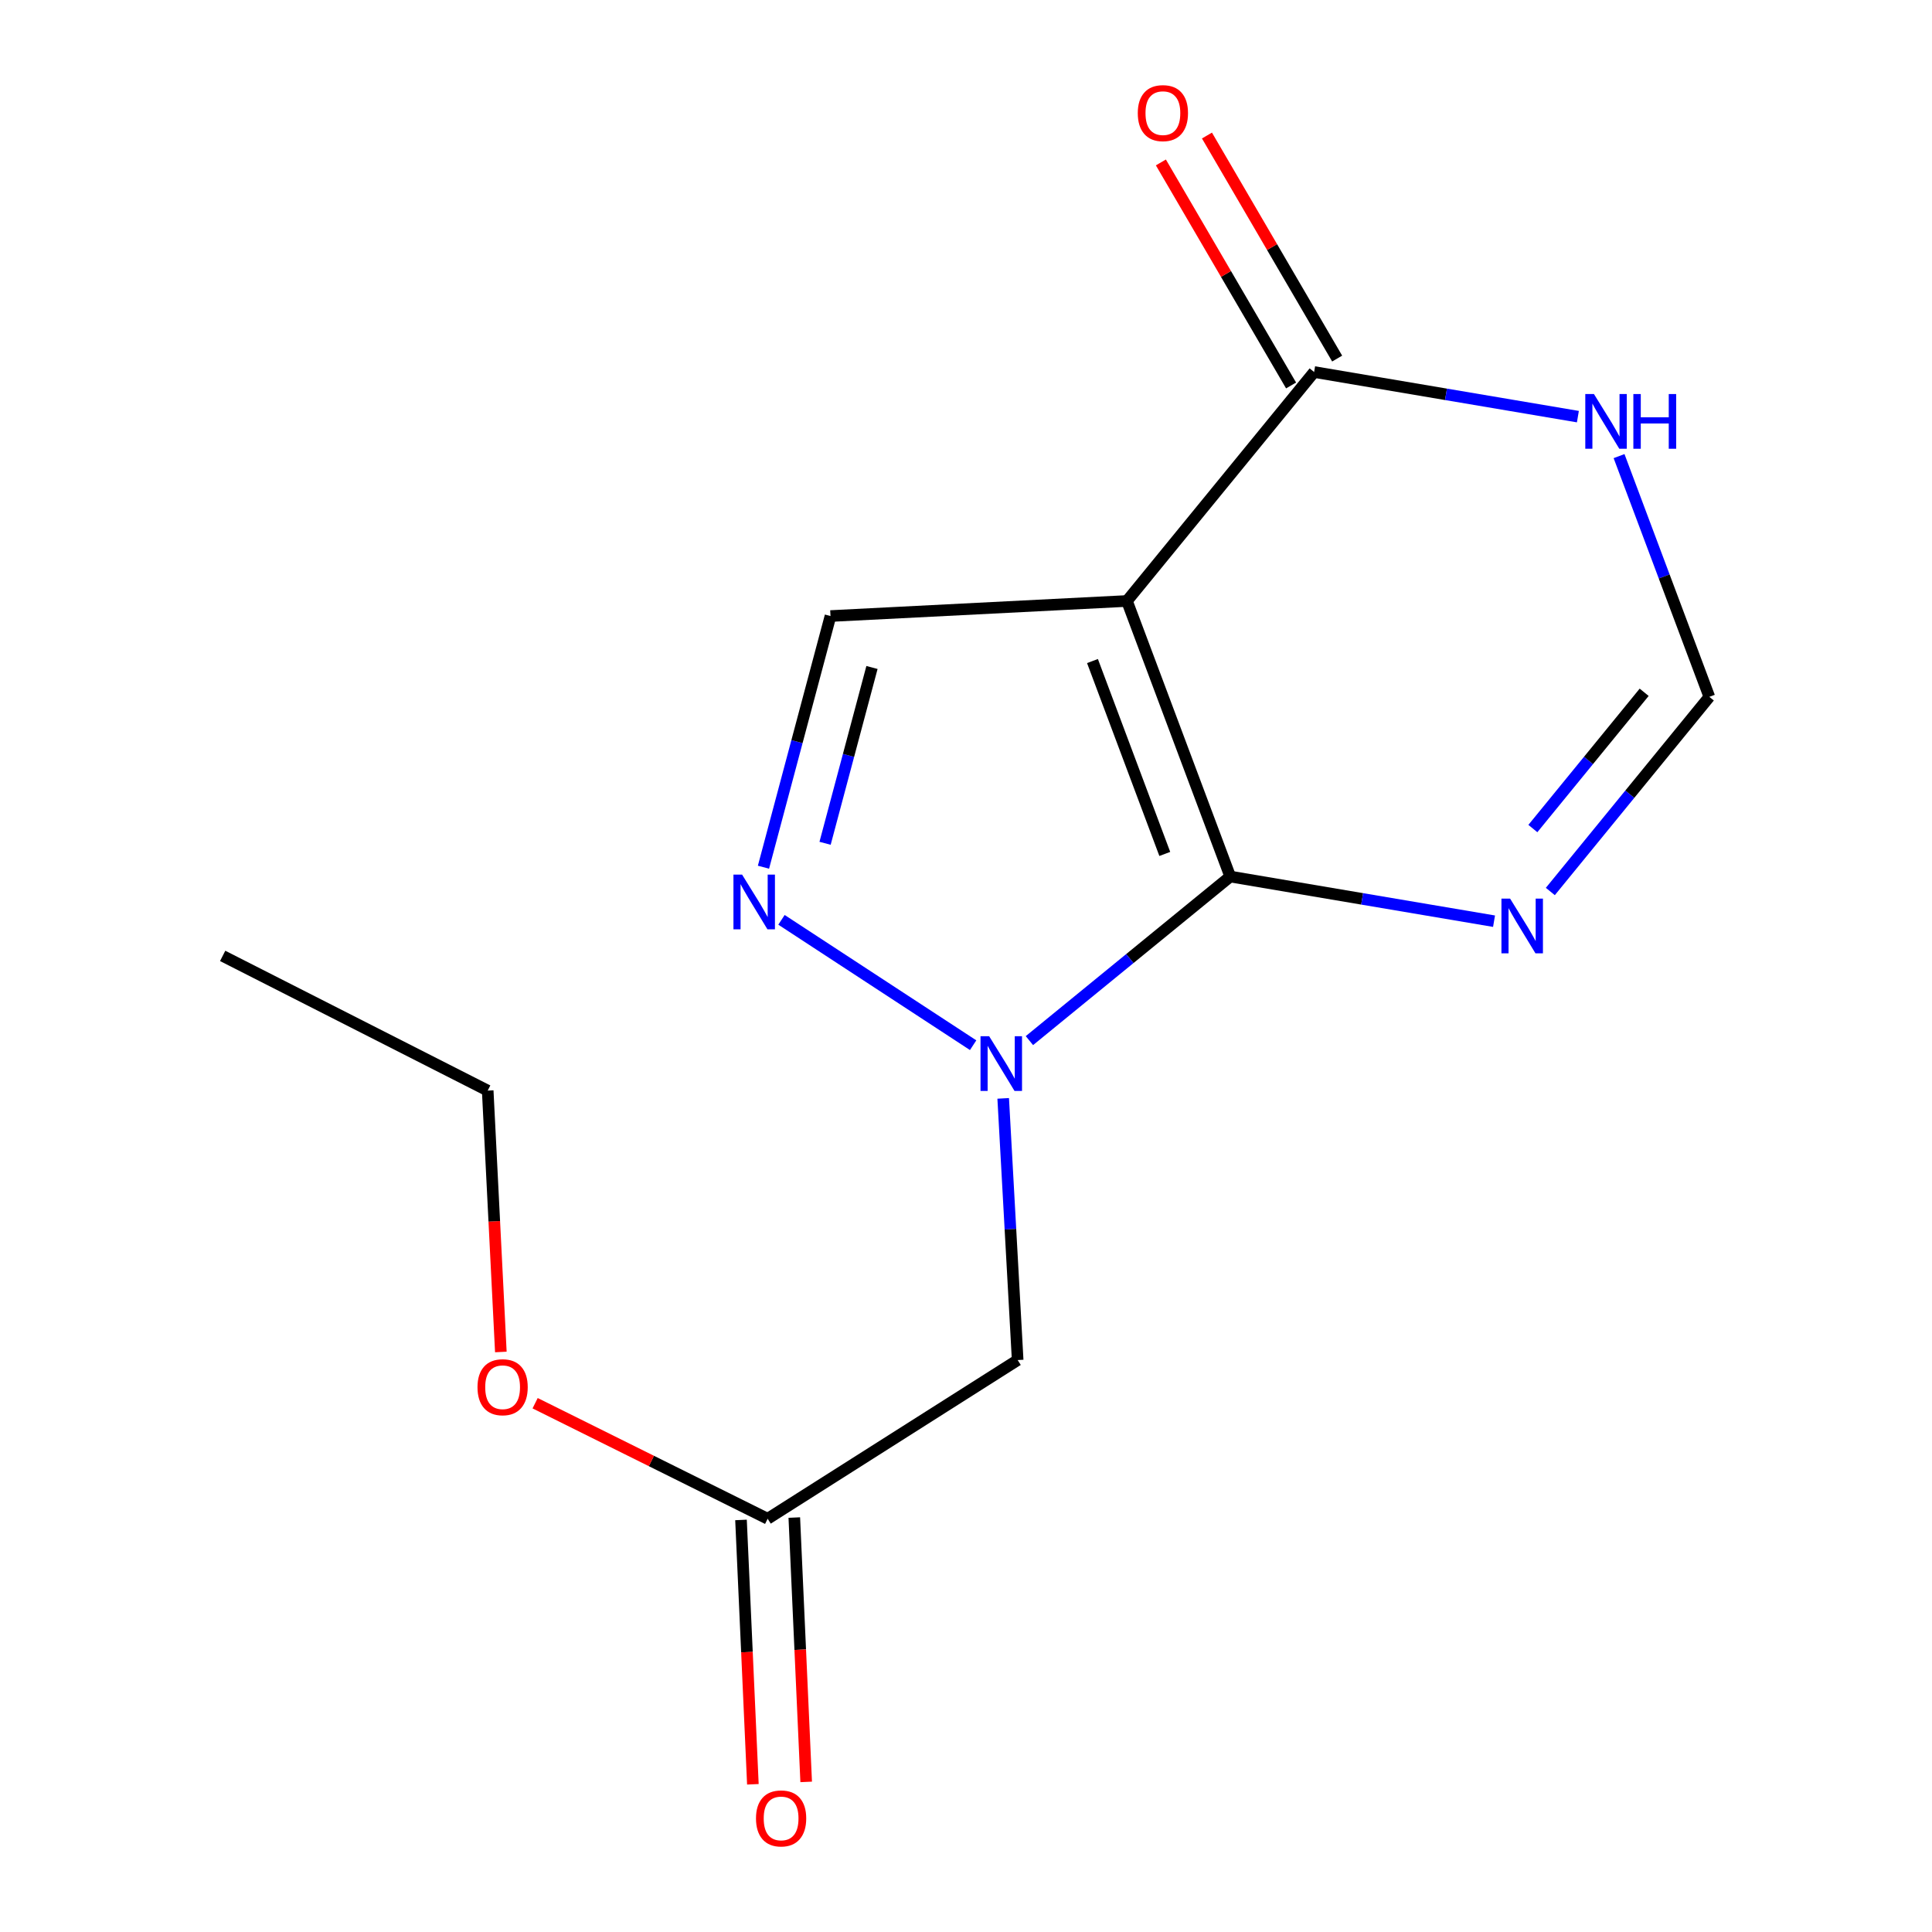 <?xml version='1.0' encoding='iso-8859-1'?>
<svg version='1.1' baseProfile='full'
              xmlns='http://www.w3.org/2000/svg'
                      xmlns:rdkit='http://www.rdkit.org/xml'
                      xmlns:xlink='http://www.w3.org/1999/xlink'
                  xml:space='preserve'
width='1000px' height='1000px' viewBox='0 0 1000 1000'>
<!-- END OF HEADER -->
<rect style='opacity:1.0;fill:#FFFFFF;stroke:none' width='1000' height='1000' x='0' y='0'> </rect>
<path class='bond-0' d='M 636.769,453.699 L 583.304,311.069' style='fill:none;fill-rule:evenodd;stroke:#000000;stroke-width:6px;stroke-linecap:butt;stroke-linejoin:miter;stroke-opacity:1' />
<path class='bond-0' d='M 602.892,441.997 L 565.466,342.157' style='fill:none;fill-rule:evenodd;stroke:#000000;stroke-width:6px;stroke-linecap:butt;stroke-linejoin:miter;stroke-opacity:1' />
<path class='bond-1' d='M 636.769,453.699 L 584.796,496.159' style='fill:none;fill-rule:evenodd;stroke:#000000;stroke-width:6px;stroke-linecap:butt;stroke-linejoin:miter;stroke-opacity:1' />
<path class='bond-1' d='M 584.796,496.159 L 532.822,538.619' style='fill:none;fill-rule:evenodd;stroke:#0000FF;stroke-width:6px;stroke-linecap:butt;stroke-linejoin:miter;stroke-opacity:1' />
<path class='bond-3' d='M 636.769,453.699 L 705.04,465.253' style='fill:none;fill-rule:evenodd;stroke:#000000;stroke-width:6px;stroke-linecap:butt;stroke-linejoin:miter;stroke-opacity:1' />
<path class='bond-3' d='M 705.04,465.253 L 773.311,476.807' style='fill:none;fill-rule:evenodd;stroke:#0000FF;stroke-width:6px;stroke-linecap:butt;stroke-linejoin:miter;stroke-opacity:1' />
<path class='bond-4' d='M 583.304,311.069 L 680.185,192.557' style='fill:none;fill-rule:evenodd;stroke:#000000;stroke-width:6px;stroke-linecap:butt;stroke-linejoin:miter;stroke-opacity:1' />
<path class='bond-5' d='M 583.304,311.069 L 429.859,318.863' style='fill:none;fill-rule:evenodd;stroke:#000000;stroke-width:6px;stroke-linecap:butt;stroke-linejoin:miter;stroke-opacity:1' />
<path class='bond-2' d='M 503.696,540.994 L 404.495,476.102' style='fill:none;fill-rule:evenodd;stroke:#0000FF;stroke-width:6px;stroke-linecap:butt;stroke-linejoin:miter;stroke-opacity:1' />
<path class='bond-6' d='M 519.252,568.521 L 522.996,636.242' style='fill:none;fill-rule:evenodd;stroke:#0000FF;stroke-width:6px;stroke-linecap:butt;stroke-linejoin:miter;stroke-opacity:1' />
<path class='bond-6' d='M 522.996,636.242 L 526.74,703.964' style='fill:none;fill-rule:evenodd;stroke:#000000;stroke-width:6px;stroke-linecap:butt;stroke-linejoin:miter;stroke-opacity:1' />
<path class='bond-15' d='M 395.17,448.872 L 412.514,383.868' style='fill:none;fill-rule:evenodd;stroke:#0000FF;stroke-width:6px;stroke-linecap:butt;stroke-linejoin:miter;stroke-opacity:1' />
<path class='bond-15' d='M 412.514,383.868 L 429.859,318.863' style='fill:none;fill-rule:evenodd;stroke:#000000;stroke-width:6px;stroke-linecap:butt;stroke-linejoin:miter;stroke-opacity:1' />
<path class='bond-15' d='M 427.054,436.49 L 439.196,390.987' style='fill:none;fill-rule:evenodd;stroke:#0000FF;stroke-width:6px;stroke-linecap:butt;stroke-linejoin:miter;stroke-opacity:1' />
<path class='bond-15' d='M 439.196,390.987 L 451.337,345.483' style='fill:none;fill-rule:evenodd;stroke:#000000;stroke-width:6px;stroke-linecap:butt;stroke-linejoin:miter;stroke-opacity:1' />
<path class='bond-8' d='M 802.45,461.438 L 843.599,411.061' style='fill:none;fill-rule:evenodd;stroke:#0000FF;stroke-width:6px;stroke-linecap:butt;stroke-linejoin:miter;stroke-opacity:1' />
<path class='bond-8' d='M 843.599,411.061 L 884.748,360.684' style='fill:none;fill-rule:evenodd;stroke:#000000;stroke-width:6px;stroke-linecap:butt;stroke-linejoin:miter;stroke-opacity:1' />
<path class='bond-8' d='M 793.408,428.856 L 822.213,393.592' style='fill:none;fill-rule:evenodd;stroke:#0000FF;stroke-width:6px;stroke-linecap:butt;stroke-linejoin:miter;stroke-opacity:1' />
<path class='bond-8' d='M 822.213,393.592 L 851.017,358.328' style='fill:none;fill-rule:evenodd;stroke:#000000;stroke-width:6px;stroke-linecap:butt;stroke-linejoin:miter;stroke-opacity:1' />
<path class='bond-10' d='M 692.11,185.596 L 658.415,127.874' style='fill:none;fill-rule:evenodd;stroke:#000000;stroke-width:6px;stroke-linecap:butt;stroke-linejoin:miter;stroke-opacity:1' />
<path class='bond-10' d='M 658.415,127.874 L 624.72,70.153' style='fill:none;fill-rule:evenodd;stroke:#FF0000;stroke-width:6px;stroke-linecap:butt;stroke-linejoin:miter;stroke-opacity:1' />
<path class='bond-10' d='M 668.261,199.518 L 634.566,141.796' style='fill:none;fill-rule:evenodd;stroke:#000000;stroke-width:6px;stroke-linecap:butt;stroke-linejoin:miter;stroke-opacity:1' />
<path class='bond-10' d='M 634.566,141.796 L 600.871,84.075' style='fill:none;fill-rule:evenodd;stroke:#FF0000;stroke-width:6px;stroke-linecap:butt;stroke-linejoin:miter;stroke-opacity:1' />
<path class='bond-16' d='M 680.185,192.557 L 748.449,204.104' style='fill:none;fill-rule:evenodd;stroke:#000000;stroke-width:6px;stroke-linecap:butt;stroke-linejoin:miter;stroke-opacity:1' />
<path class='bond-16' d='M 748.449,204.104 L 816.712,215.651' style='fill:none;fill-rule:evenodd;stroke:#0000FF;stroke-width:6px;stroke-linecap:butt;stroke-linejoin:miter;stroke-opacity:1' />
<path class='bond-9' d='M 526.74,703.964 L 397.335,786.102' style='fill:none;fill-rule:evenodd;stroke:#000000;stroke-width:6px;stroke-linecap:butt;stroke-linejoin:miter;stroke-opacity:1' />
<path class='bond-7' d='M 838.021,236.082 L 861.385,298.383' style='fill:none;fill-rule:evenodd;stroke:#0000FF;stroke-width:6px;stroke-linecap:butt;stroke-linejoin:miter;stroke-opacity:1' />
<path class='bond-7' d='M 861.385,298.383 L 884.748,360.684' style='fill:none;fill-rule:evenodd;stroke:#000000;stroke-width:6px;stroke-linecap:butt;stroke-linejoin:miter;stroke-opacity:1' />
<path class='bond-11' d='M 383.542,786.722 L 386.615,855.135' style='fill:none;fill-rule:evenodd;stroke:#000000;stroke-width:6px;stroke-linecap:butt;stroke-linejoin:miter;stroke-opacity:1' />
<path class='bond-11' d='M 386.615,855.135 L 389.689,923.548' style='fill:none;fill-rule:evenodd;stroke:#FF0000;stroke-width:6px;stroke-linecap:butt;stroke-linejoin:miter;stroke-opacity:1' />
<path class='bond-11' d='M 411.128,785.482 L 414.202,853.895' style='fill:none;fill-rule:evenodd;stroke:#000000;stroke-width:6px;stroke-linecap:butt;stroke-linejoin:miter;stroke-opacity:1' />
<path class='bond-11' d='M 414.202,853.895 L 417.276,922.308' style='fill:none;fill-rule:evenodd;stroke:#FF0000;stroke-width:6px;stroke-linecap:butt;stroke-linejoin:miter;stroke-opacity:1' />
<path class='bond-12' d='M 397.335,786.102 L 337.158,756.202' style='fill:none;fill-rule:evenodd;stroke:#000000;stroke-width:6px;stroke-linecap:butt;stroke-linejoin:miter;stroke-opacity:1' />
<path class='bond-12' d='M 337.158,756.202 L 276.981,726.302' style='fill:none;fill-rule:evenodd;stroke:#FF0000;stroke-width:6px;stroke-linecap:butt;stroke-linejoin:miter;stroke-opacity:1' />
<path class='bond-13' d='M 259.238,699.779 L 255.837,632.137' style='fill:none;fill-rule:evenodd;stroke:#FF0000;stroke-width:6px;stroke-linecap:butt;stroke-linejoin:miter;stroke-opacity:1' />
<path class='bond-13' d='M 255.837,632.137 L 252.435,564.495' style='fill:none;fill-rule:evenodd;stroke:#000000;stroke-width:6px;stroke-linecap:butt;stroke-linejoin:miter;stroke-opacity:1' />
<path class='bond-14' d='M 252.435,564.495 L 115.252,494.768' style='fill:none;fill-rule:evenodd;stroke:#000000;stroke-width:6px;stroke-linecap:butt;stroke-linejoin:miter;stroke-opacity:1' />
<path  class='atom-2' d='M 511.996 536.359
L 521.276 551.359
Q 522.196 552.839, 523.676 555.519
Q 525.156 558.199, 525.236 558.359
L 525.236 536.359
L 528.996 536.359
L 528.996 564.679
L 525.116 564.679
L 515.156 548.279
Q 513.996 546.359, 512.756 544.159
Q 511.556 541.959, 511.196 541.279
L 511.196 564.679
L 507.516 564.679
L 507.516 536.359
L 511.996 536.359
' fill='#0000FF'/>
<path  class='atom-3' d='M 384.11 452.702
L 393.39 467.702
Q 394.31 469.182, 395.79 471.862
Q 397.27 474.542, 397.35 474.702
L 397.35 452.702
L 401.11 452.702
L 401.11 481.022
L 397.23 481.022
L 387.27 464.622
Q 386.11 462.702, 384.87 460.502
Q 383.67 458.302, 383.31 457.622
L 383.31 481.022
L 379.63 481.022
L 379.63 452.702
L 384.11 452.702
' fill='#0000FF'/>
<path  class='atom-4' d='M 781.622 465.113
L 790.902 480.113
Q 791.822 481.593, 793.302 484.273
Q 794.782 486.953, 794.862 487.113
L 794.862 465.113
L 798.622 465.113
L 798.622 493.433
L 794.742 493.433
L 784.782 477.033
Q 783.622 475.113, 782.382 472.913
Q 781.182 470.713, 780.822 470.033
L 780.822 493.433
L 777.142 493.433
L 777.142 465.113
L 781.622 465.113
' fill='#0000FF'/>
<path  class='atom-8' d='M 825.023 203.956
L 834.303 218.956
Q 835.223 220.436, 836.703 223.116
Q 838.183 225.796, 838.263 225.956
L 838.263 203.956
L 842.023 203.956
L 842.023 232.276
L 838.143 232.276
L 828.183 215.876
Q 827.023 213.956, 825.783 211.756
Q 824.583 209.556, 824.223 208.876
L 824.223 232.276
L 820.543 232.276
L 820.543 203.956
L 825.023 203.956
' fill='#0000FF'/>
<path  class='atom-8' d='M 845.423 203.956
L 849.263 203.956
L 849.263 215.996
L 863.743 215.996
L 863.743 203.956
L 867.583 203.956
L 867.583 232.276
L 863.743 232.276
L 863.743 219.196
L 849.263 219.196
L 849.263 232.276
L 845.423 232.276
L 845.423 203.956
' fill='#0000FF'/>
<path  class='atom-11' d='M 588.913 58.552
Q 588.913 51.752, 592.273 47.952
Q 595.633 44.152, 601.913 44.152
Q 608.193 44.152, 611.553 47.952
Q 614.913 51.752, 614.913 58.552
Q 614.913 65.432, 611.513 69.352
Q 608.113 73.232, 601.913 73.232
Q 595.673 73.232, 592.273 69.352
Q 588.913 65.472, 588.913 58.552
M 601.913 70.032
Q 606.233 70.032, 608.553 67.152
Q 610.913 64.232, 610.913 58.552
Q 610.913 52.992, 608.553 50.192
Q 606.233 47.352, 601.913 47.352
Q 597.593 47.352, 595.233 50.152
Q 592.913 52.952, 592.913 58.552
Q 592.913 64.272, 595.233 67.152
Q 597.593 70.032, 601.913 70.032
' fill='#FF0000'/>
<path  class='atom-12' d='M 391.3 941.208
Q 391.3 934.408, 394.66 930.608
Q 398.02 926.808, 404.3 926.808
Q 410.58 926.808, 413.94 930.608
Q 417.3 934.408, 417.3 941.208
Q 417.3 948.088, 413.9 952.008
Q 410.5 955.888, 404.3 955.888
Q 398.06 955.888, 394.66 952.008
Q 391.3 948.128, 391.3 941.208
M 404.3 952.688
Q 408.62 952.688, 410.94 949.808
Q 413.3 946.888, 413.3 941.208
Q 413.3 935.648, 410.94 932.848
Q 408.62 930.008, 404.3 930.008
Q 399.98 930.008, 397.62 932.808
Q 395.3 935.608, 395.3 941.208
Q 395.3 946.928, 397.62 949.808
Q 399.98 952.688, 404.3 952.688
' fill='#FF0000'/>
<path  class='atom-13' d='M 247.152 718.02
Q 247.152 711.22, 250.512 707.42
Q 253.872 703.62, 260.152 703.62
Q 266.432 703.62, 269.792 707.42
Q 273.152 711.22, 273.152 718.02
Q 273.152 724.9, 269.752 728.82
Q 266.352 732.7, 260.152 732.7
Q 253.912 732.7, 250.512 728.82
Q 247.152 724.94, 247.152 718.02
M 260.152 729.5
Q 264.472 729.5, 266.792 726.62
Q 269.152 723.7, 269.152 718.02
Q 269.152 712.46, 266.792 709.66
Q 264.472 706.82, 260.152 706.82
Q 255.832 706.82, 253.472 709.62
Q 251.152 712.42, 251.152 718.02
Q 251.152 723.74, 253.472 726.62
Q 255.832 729.5, 260.152 729.5
' fill='#FF0000'/>
</svg>

